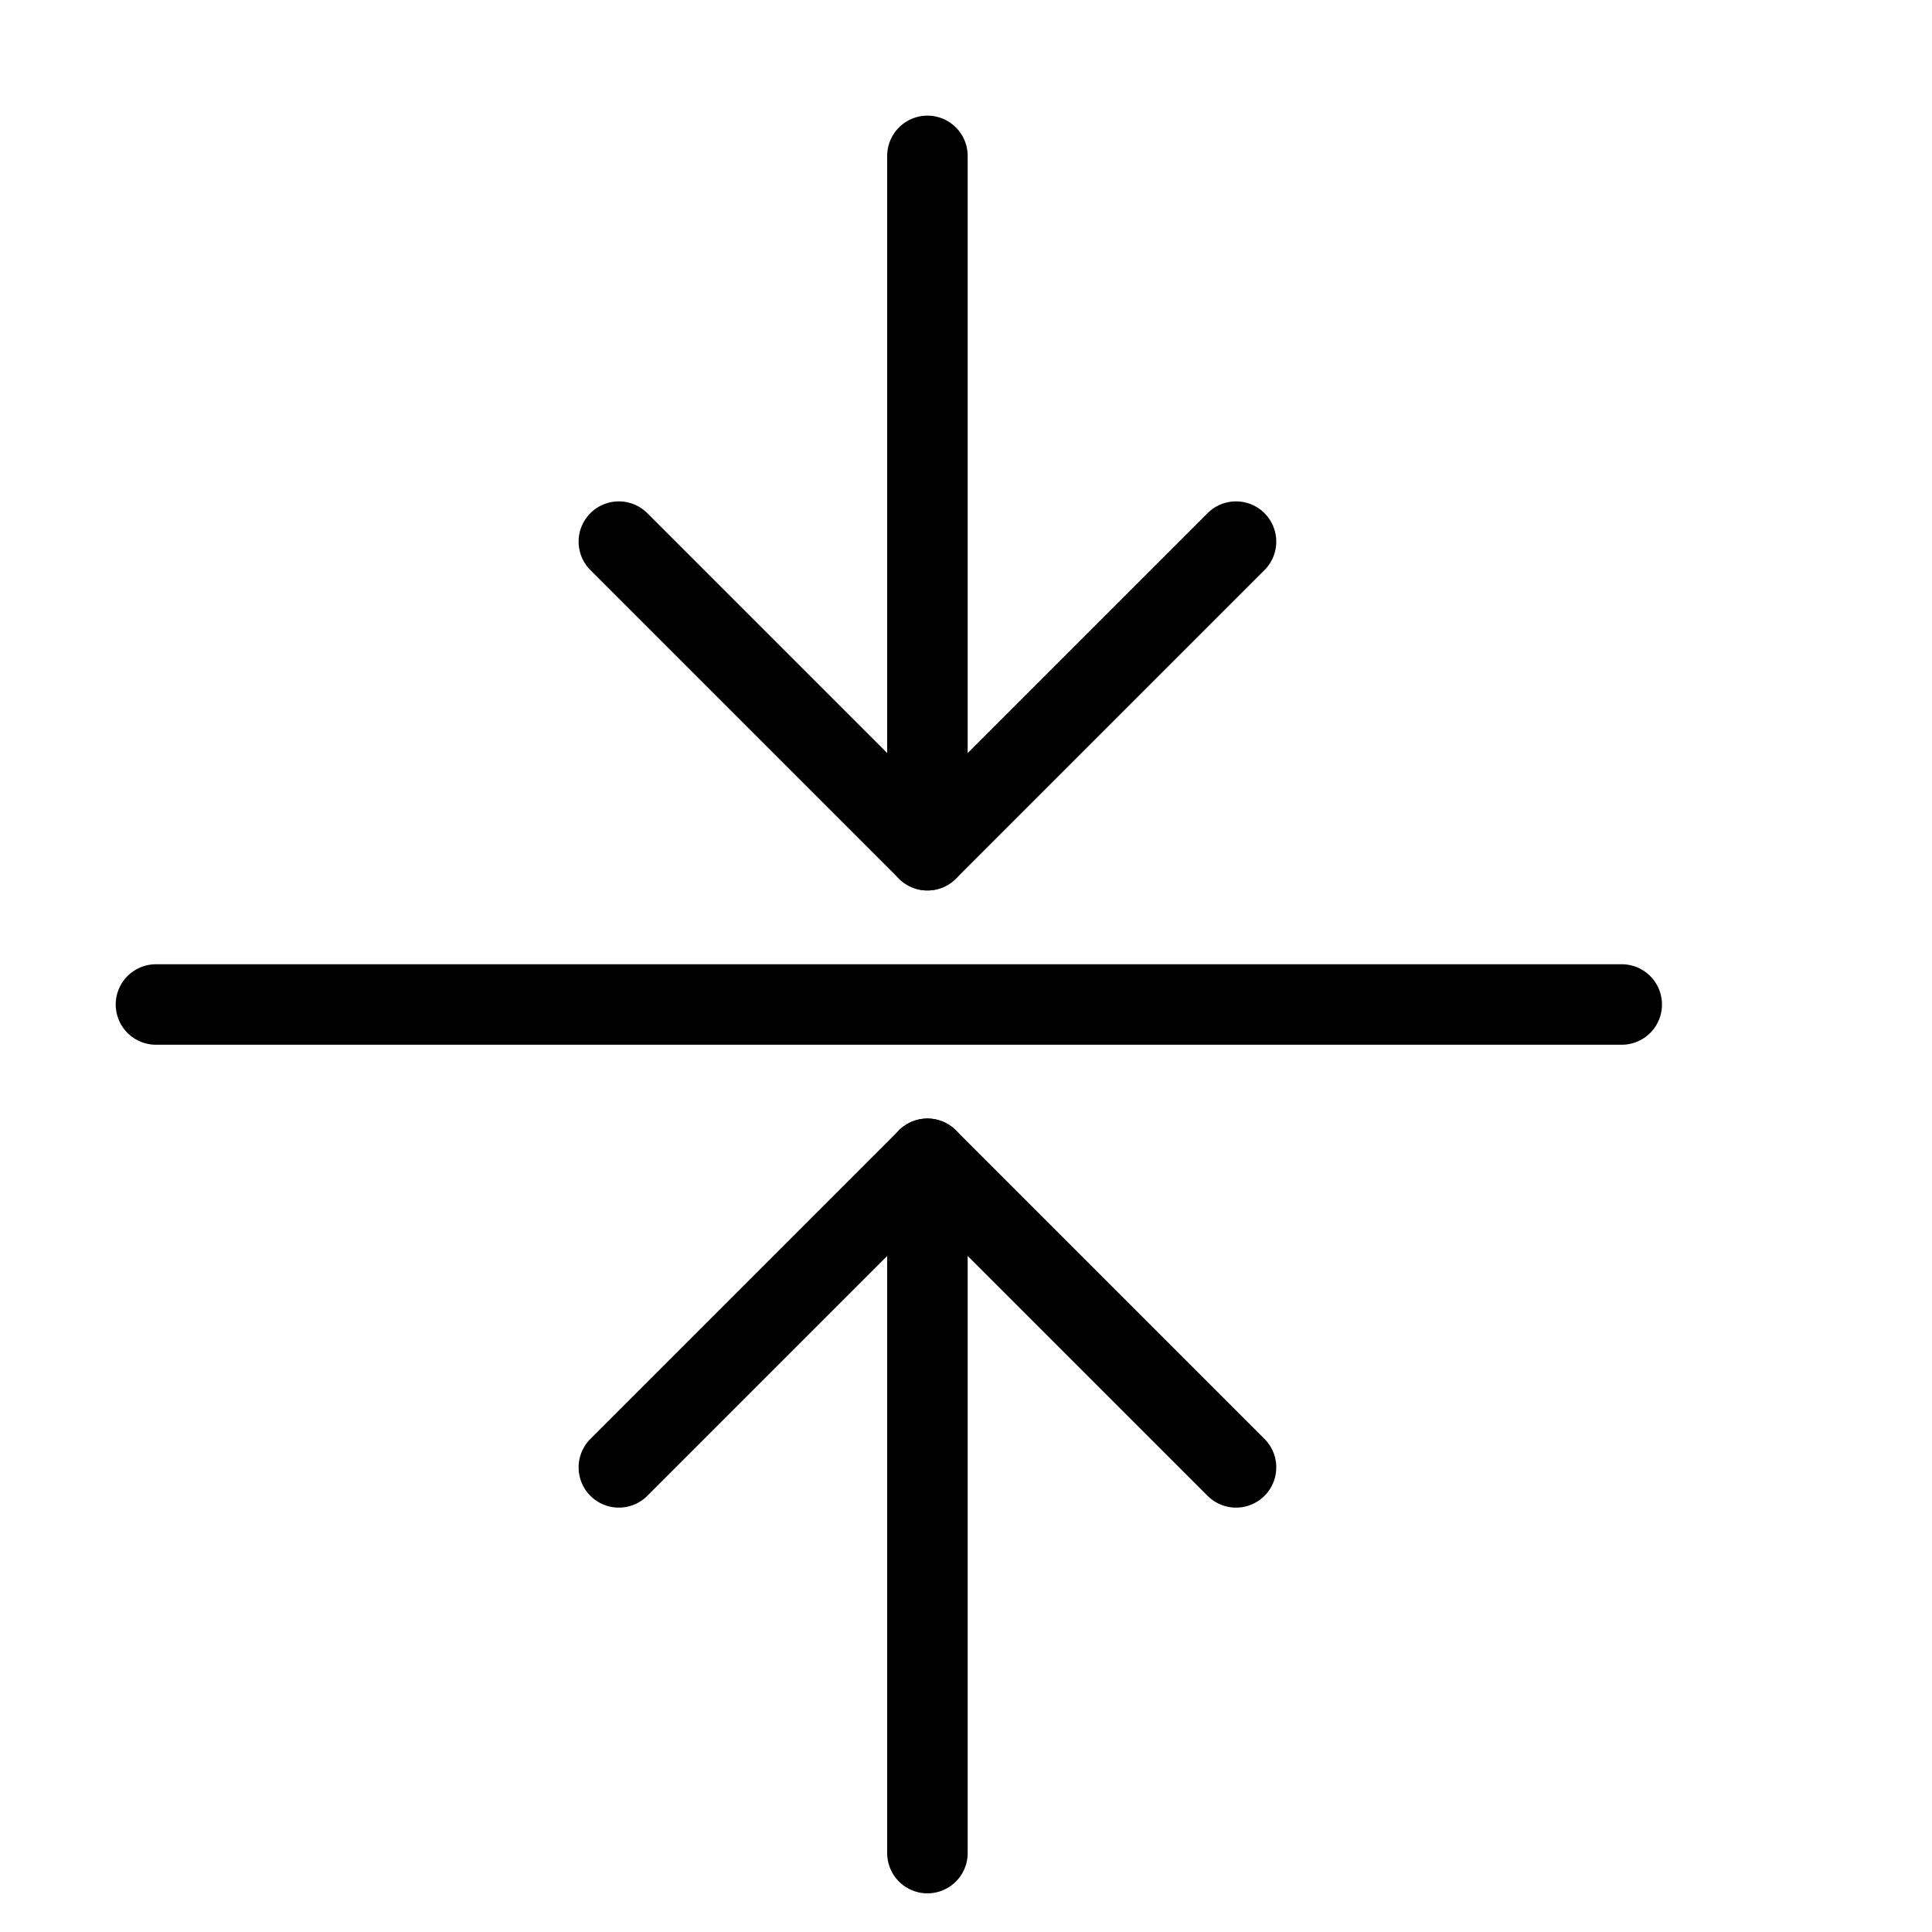 <svg width="120" height="120" id="Shrink-Vertical-1--Streamline-Ultimate" xmlns="http://www.w3.org/2000/svg" viewBox="-2.5 -2.5 120 120">
  <desc>
    Shrink Vertical 1 Streamline Icon: https://streamlinehq.com
  </desc>
  <path stroke-width="5" stroke-linejoin="round" stroke-linecap="round" stroke="currentColor" fill="none" d="m55.104 112.599 0 -43.125"></path>
  <path stroke-width="5" stroke-linejoin="round" stroke-linecap="round" stroke="currentColor" fill="none" d="m35.938 88.641 19.167 -19.167 19.167 19.167"></path>
  <path stroke-width="5" stroke-linejoin="round" stroke-linecap="round" stroke="currentColor" fill="none" d="m55.104 7.183 0 43.125"></path>
  <path stroke-width="5" stroke-linejoin="round" stroke-linecap="round" stroke="currentColor" fill="none" d="m35.938 31.141 19.167 19.167 19.167 -19.167"></path>
  <path stroke-width="5" stroke-linejoin="round" stroke-linecap="round" stroke="currentColor" fill="none" d="m98.229 59.891 -91.042 0"></path>
</svg>